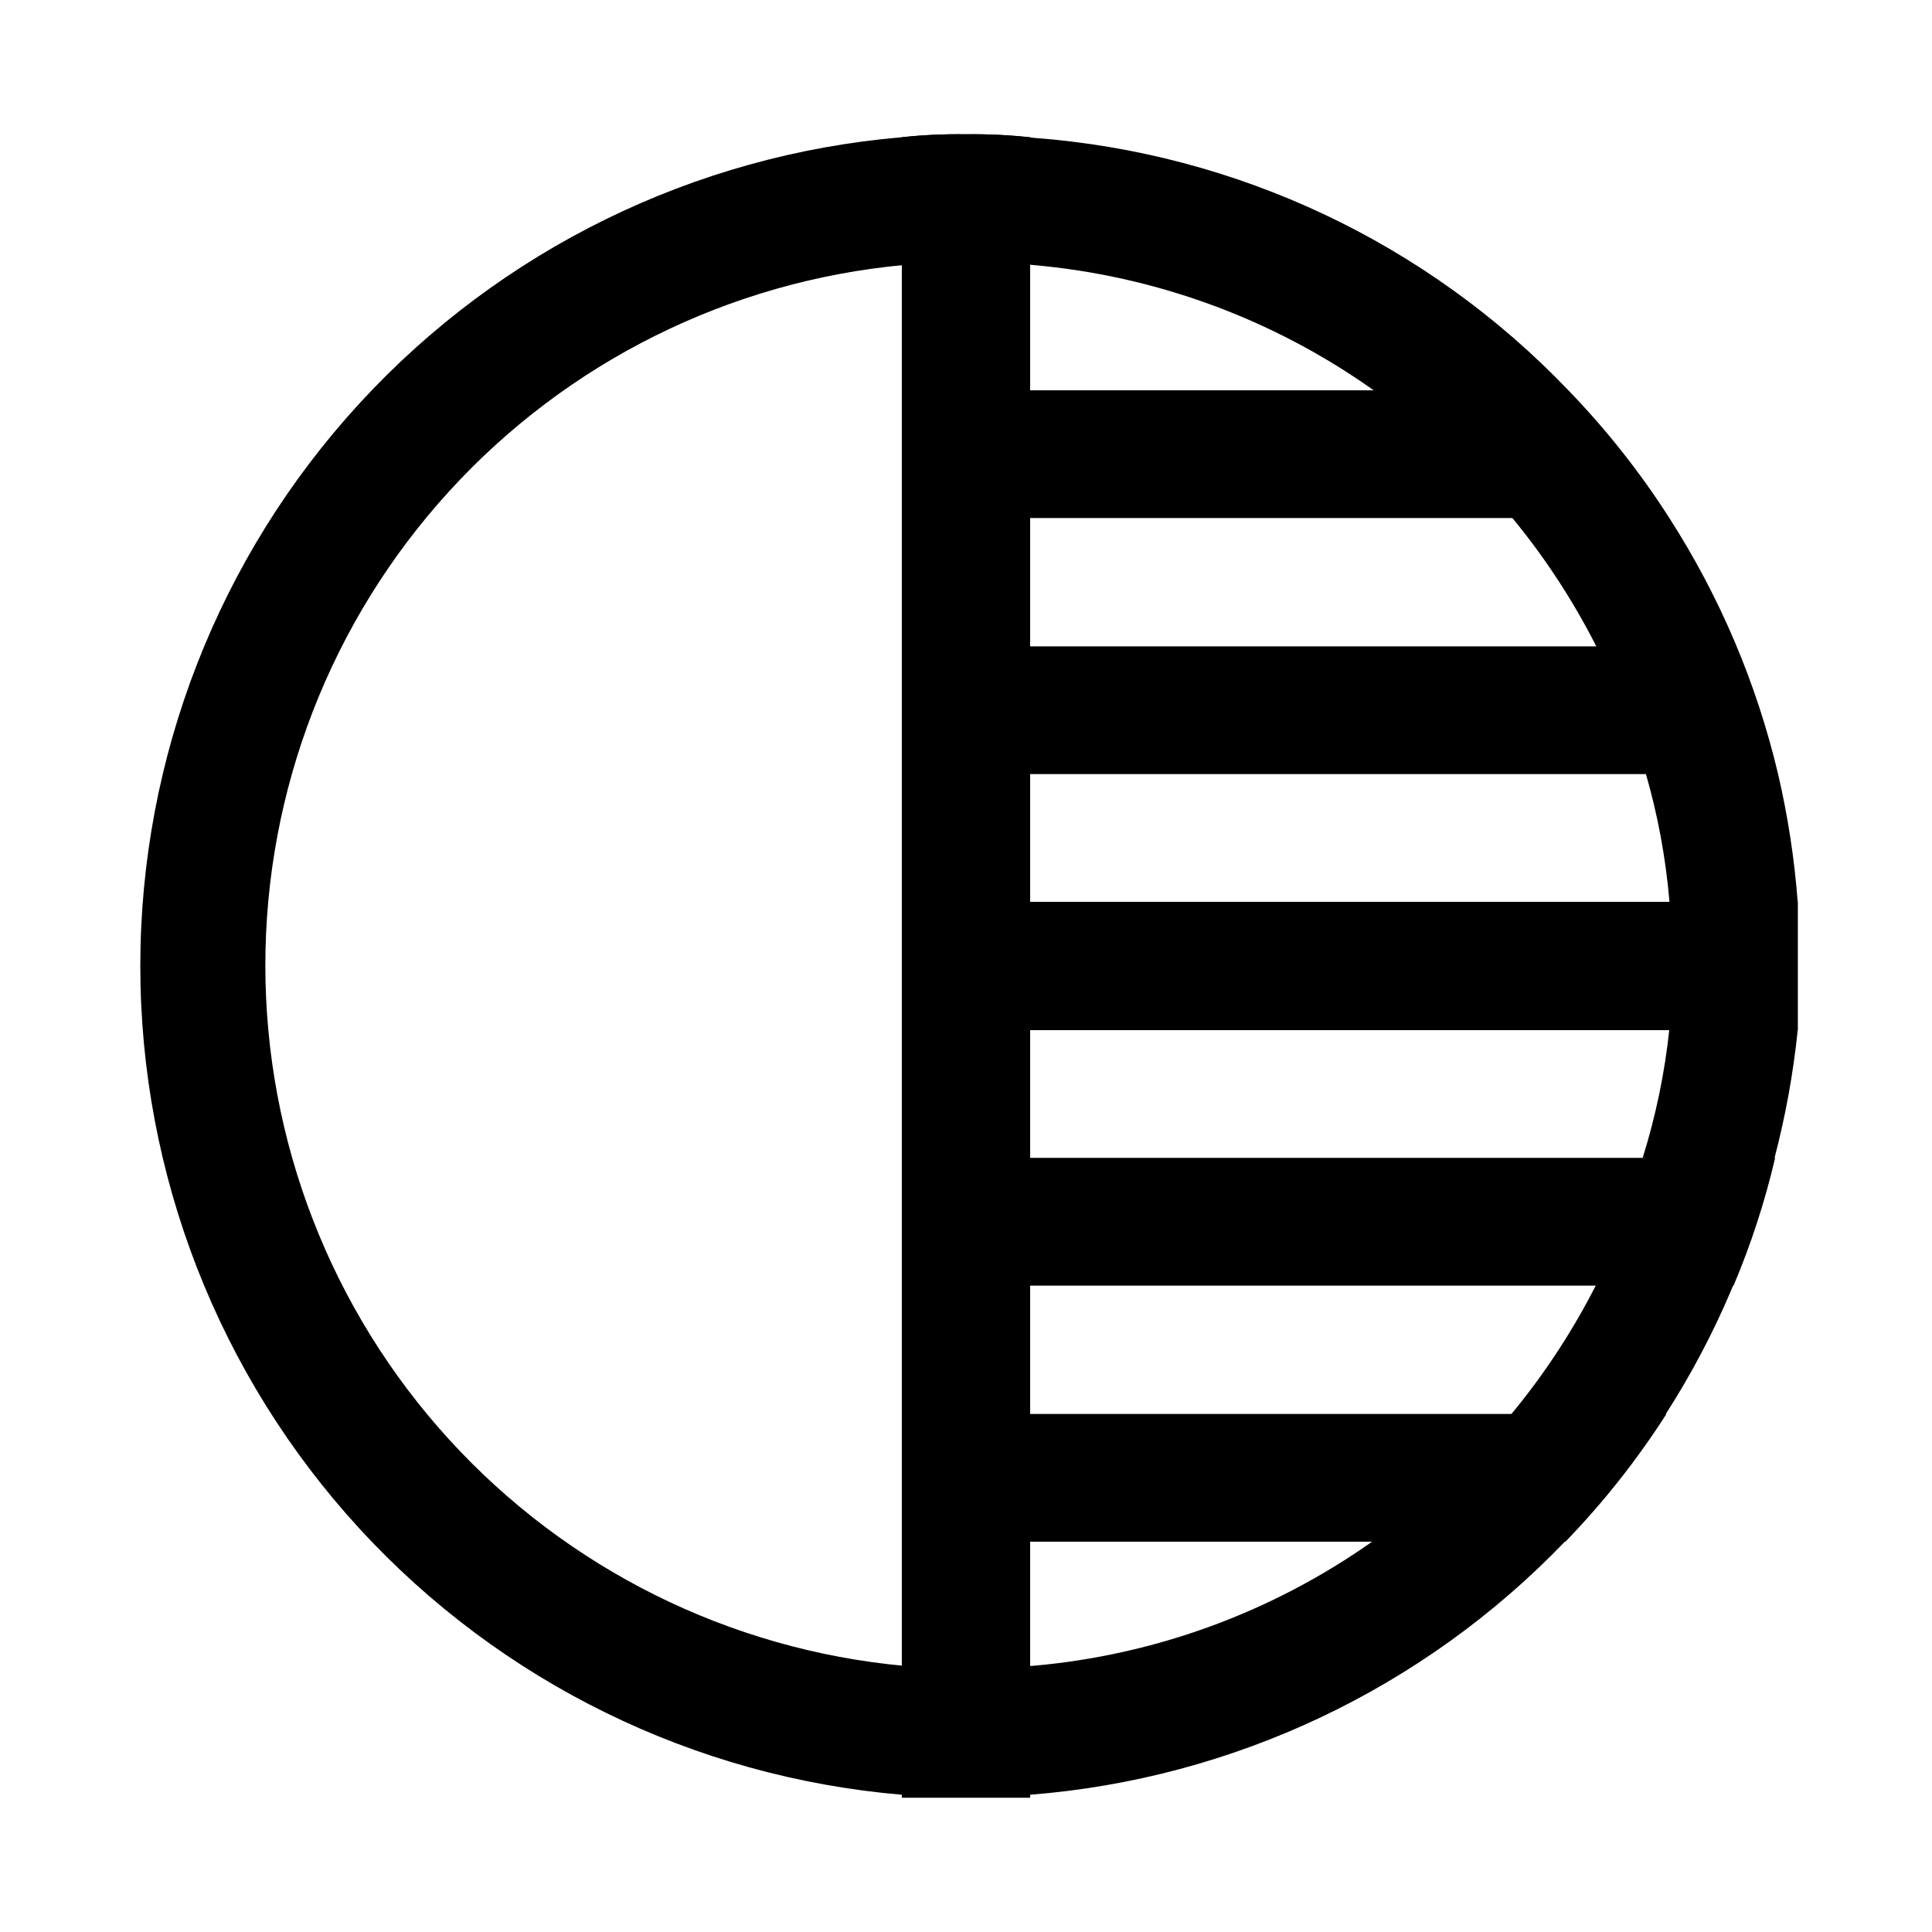 <?xml version="1.0" encoding="UTF-8"?>
<!-- Uploaded to: ICON Repo, www.svgrepo.com, Generator: ICON Repo Mixer Tools -->
<svg fill="#000000" width="800px" height="800px" version="1.1" viewBox="144 144 512 512" xmlns="http://www.w3.org/2000/svg">
 <g>
  <path d="m620.41 383c-0.867-11.398-2.602-22.715-5.195-33.852-5.695-24.086-15.438-47.027-28.812-67.855-7.769-12.148-16.734-23.488-26.762-33.852-37.336-39.055-87.816-62.891-141.7-66.91-5.953-0.699-11.949-1.016-17.945-0.945-5.68-0.082-11.359 0.18-17.004 0.785-55.039 4.664-106.32 29.824-143.7 70.5-37.371 40.672-58.109 93.895-58.109 149.13 0 55.234 20.738 108.46 58.109 149.13 37.375 40.672 88.656 65.832 143.7 70.496h17.004 17.004c53.852-4.238 104.28-28.105 141.7-67.07 10.027-10.363 18.992-21.703 26.766-33.852 13.371-20.824 23.113-43.77 28.809-67.855 2.91-11.109 4.965-22.426 6.141-33.848v-17.004-17.004zm-40.305 67.855c-3.242 11.703-7.672 23.047-13.223 33.852-6.144 12.059-13.586 23.41-22.199 33.848-10.727 12.867-23.117 24.25-36.844 33.852-26.602 18.832-57.738 30.246-90.211 33.062-5.668 0-11.18 0.789-17.004 0.789-5.824 0-11.336 0-17.004-0.789-46.281-4.269-89.297-25.668-120.62-60.008-31.316-34.34-48.68-79.141-48.68-125.62 0-46.477 17.363-91.273 48.68-125.61 31.32-34.34 74.336-55.742 120.62-60.008 5.668 0 11.18-0.789 17.004-0.789 5.824 0 11.336 0 17.004 0.789 32.473 2.816 63.609 14.227 90.211 33.062 13.727 9.602 26.117 20.984 36.844 33.852 8.613 10.438 16.055 21.789 22.199 33.848 5.551 10.805 9.98 22.145 13.223 33.852 3.203 11.047 5.312 22.387 6.297 33.848 0 5.668 0.789 11.18 0.789 17.004 0 5.824 0 11.336-0.789 17.004-1.223 11.594-3.594 23.039-7.082 34.164z"/>
  <path d="m417 180.37v440.05h-17.004-17.004v-440.05c5.644-0.605 11.324-0.867 17.004-0.785 5.676-0.082 11.355 0.18 17.004 0.785z"/>
  <path d="m620.41 400v17.004h-220.41v-34.008h220.41v17.004z"/>
  <path d="m614.43 450.85c-2.703 11.578-6.391 22.902-11.023 33.852h-203.41v-33.852z"/>
  <path d="m585.62 518.71c-7.769 12.148-16.738 23.488-26.766 33.852h-158.86v-33.852z"/>
  <path d="m614.43 349.14h-214.43v-33.848h203.41c4.633 10.945 8.32 22.273 11.023 33.848z"/>
  <path d="m585.62 281.29h-185.62v-33.852h158.86c10.027 10.363 18.996 21.703 26.766 33.852z"/>
 </g>
</svg>
